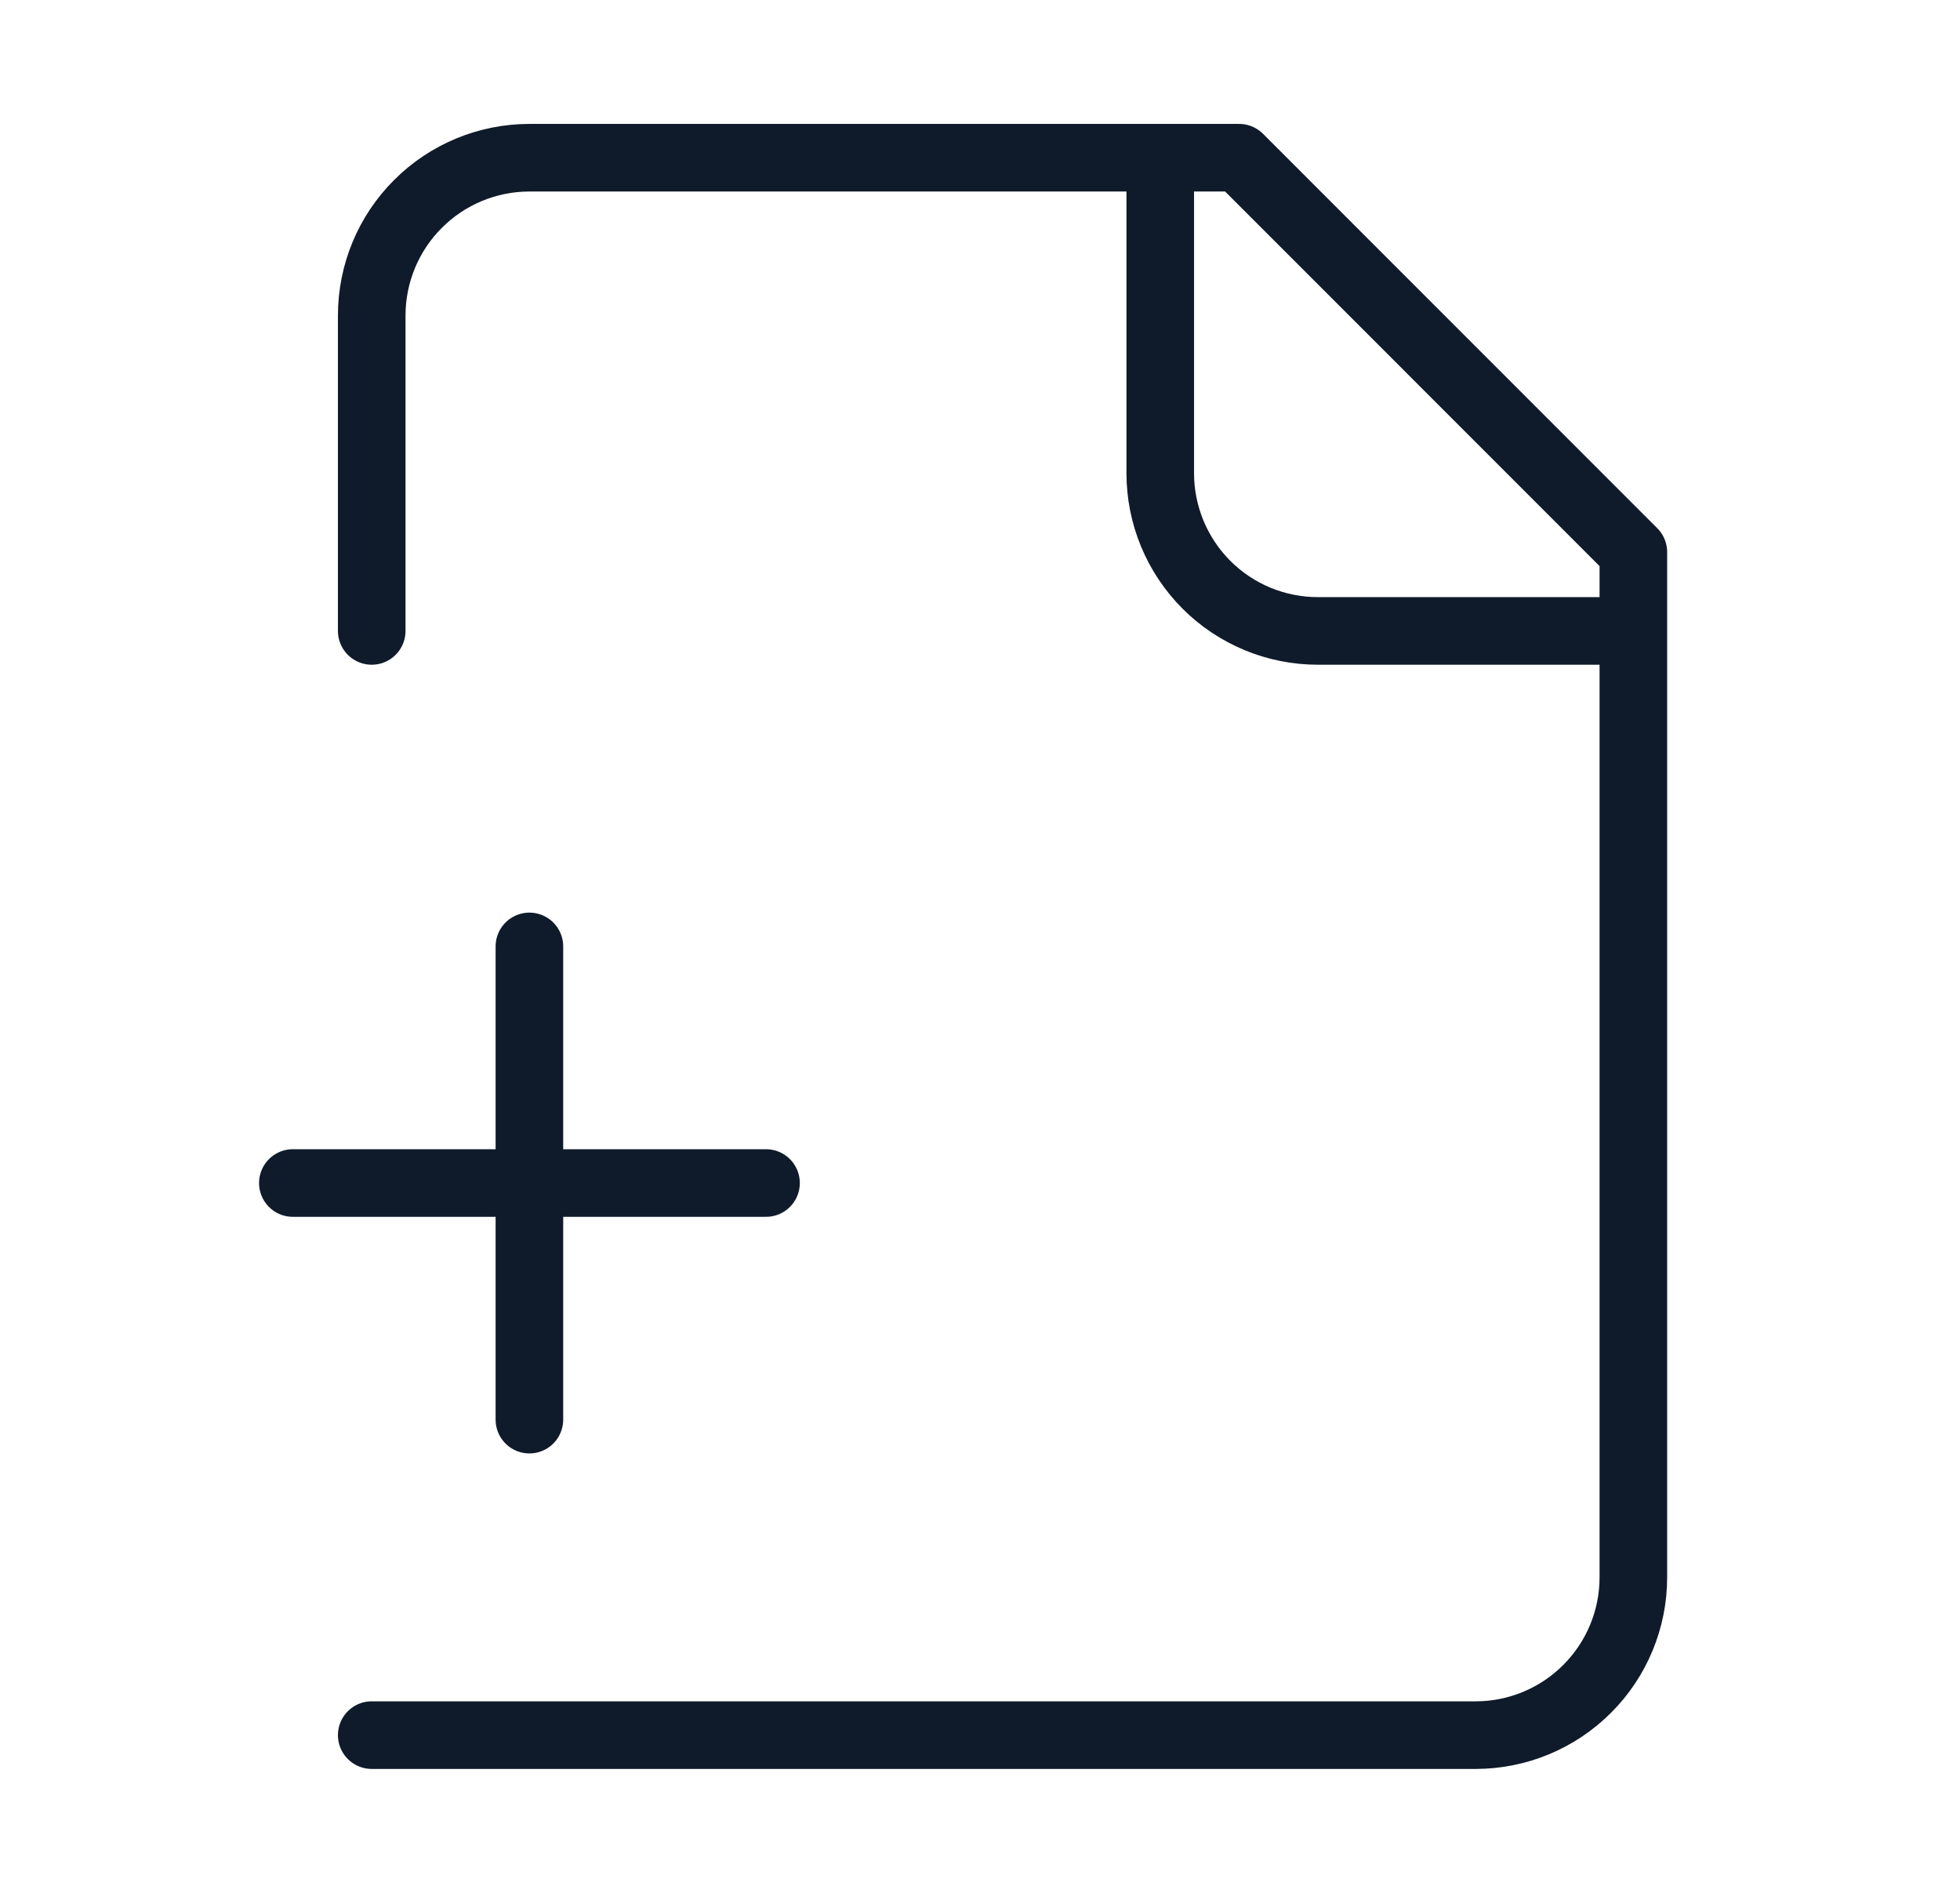 <svg width="29" height="28" viewBox="0 0 29 28" fill="none" xmlns="http://www.w3.org/2000/svg">
<path d="M5.5 25.667H21.834C22.452 25.667 23.046 25.421 23.483 24.983C23.921 24.546 24.167 23.952 24.167 23.333V8.167L18.334 2.333H7.833C7.215 2.333 6.621 2.579 6.184 3.017C5.746 3.454 5.5 4.048 5.5 4.667V9.333M17.167 2.333V7C17.167 7.619 17.413 8.212 17.85 8.65C18.288 9.088 18.881 9.333 19.5 9.333H24.167M4.333 17.5H11.334M7.833 14V21" stroke="#0F1B2A" stroke-linecap="round" stroke-linejoin="round"/>
</svg>
